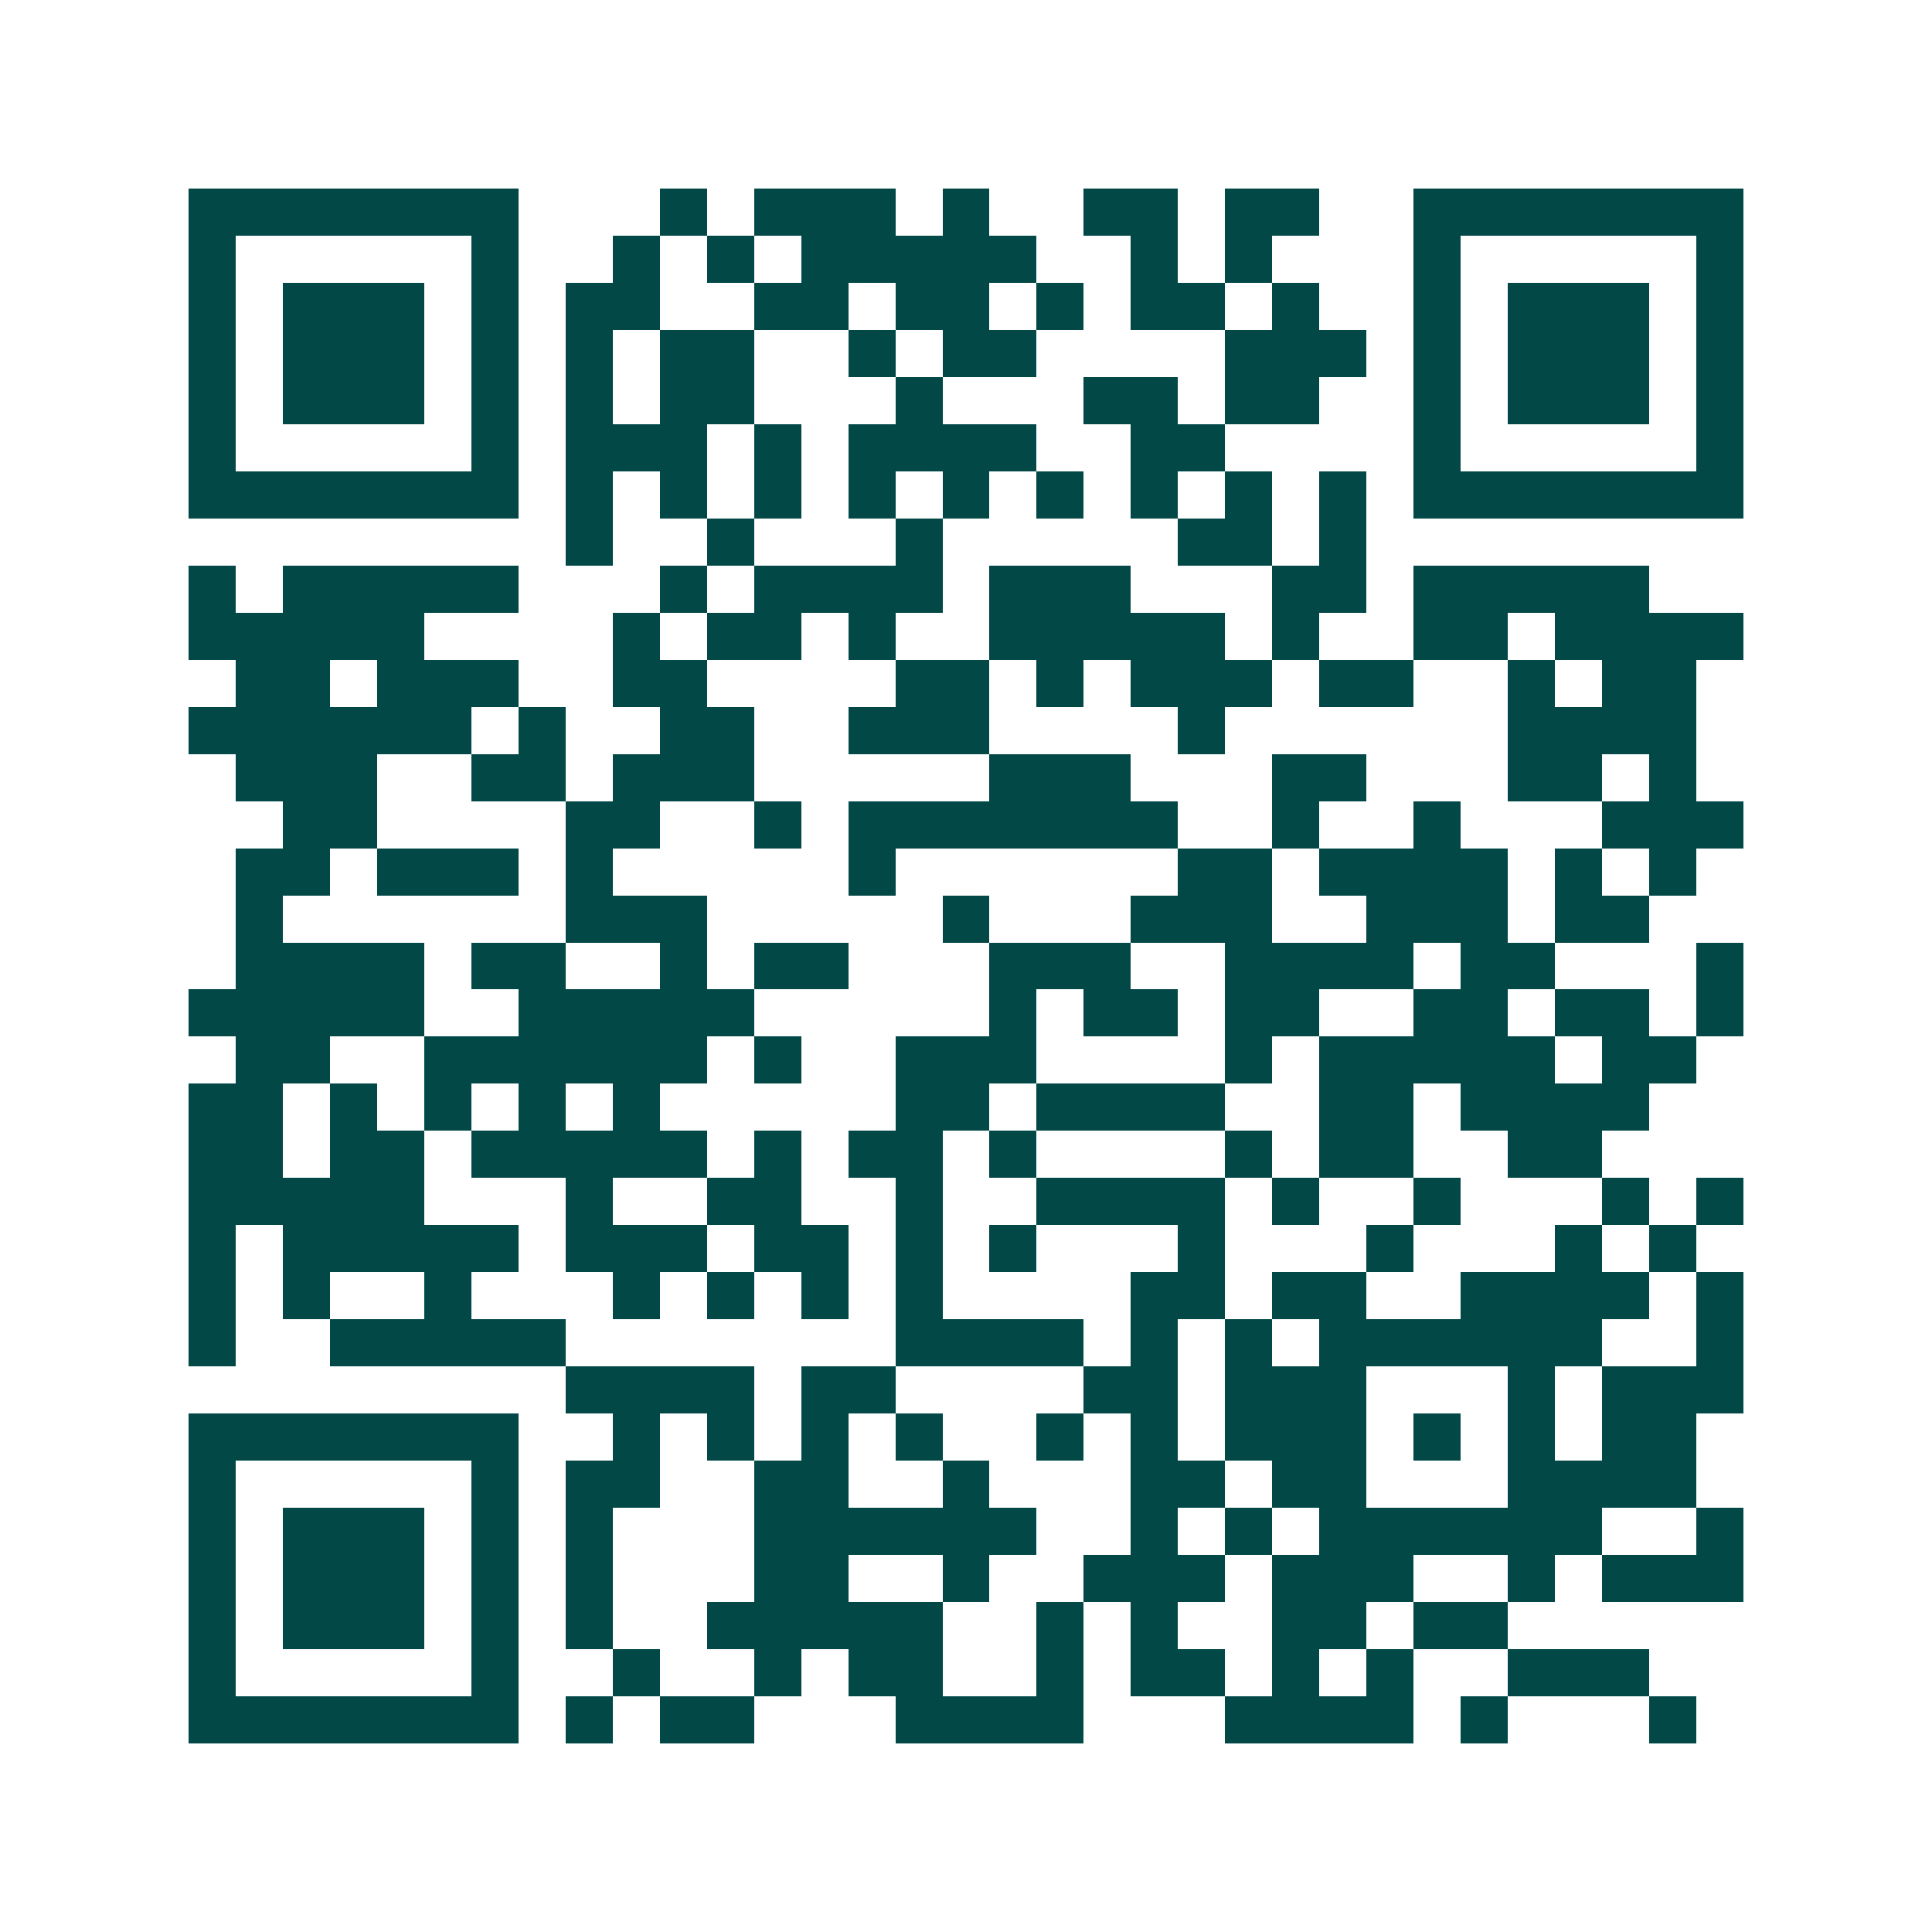 <svg xmlns="http://www.w3.org/2000/svg" width="200" height="200" viewBox="0 0 41 41" shape-rendering="crispEdges"><path fill="#ffffff" d="M0 0h41v41H0z"/><path stroke="#014847" d="M4 4.5h7m3 0h1m1 0h3m1 0h1m2 0h2m1 0h2m2 0h7M4 5.5h1m5 0h1m2 0h1m1 0h1m1 0h5m2 0h1m1 0h1m3 0h1m5 0h1M4 6.5h1m1 0h3m1 0h1m1 0h2m2 0h2m1 0h2m1 0h1m1 0h2m1 0h1m2 0h1m1 0h3m1 0h1M4 7.5h1m1 0h3m1 0h1m1 0h1m1 0h2m2 0h1m1 0h2m4 0h3m1 0h1m1 0h3m1 0h1M4 8.5h1m1 0h3m1 0h1m1 0h1m1 0h2m3 0h1m3 0h2m1 0h2m2 0h1m1 0h3m1 0h1M4 9.5h1m5 0h1m1 0h3m1 0h1m1 0h4m2 0h2m4 0h1m5 0h1M4 10.5h7m1 0h1m1 0h1m1 0h1m1 0h1m1 0h1m1 0h1m1 0h1m1 0h1m1 0h1m1 0h7M12 11.5h1m2 0h1m3 0h1m5 0h2m1 0h1M4 12.5h1m1 0h5m3 0h1m1 0h4m1 0h3m3 0h2m1 0h5M4 13.5h5m4 0h1m1 0h2m1 0h1m2 0h5m1 0h1m2 0h2m1 0h4M5 14.5h2m1 0h3m2 0h2m4 0h2m1 0h1m1 0h3m1 0h2m2 0h1m1 0h2M4 15.5h6m1 0h1m2 0h2m2 0h3m4 0h1m6 0h4M5 16.5h3m2 0h2m1 0h3m5 0h3m3 0h2m3 0h2m1 0h1M6 17.5h2m4 0h2m2 0h1m1 0h7m2 0h1m2 0h1m3 0h3M5 18.5h2m1 0h3m1 0h1m5 0h1m6 0h2m1 0h4m1 0h1m1 0h1M5 19.5h1m6 0h3m5 0h1m3 0h3m2 0h3m1 0h2M5 20.5h4m1 0h2m2 0h1m1 0h2m3 0h3m2 0h4m1 0h2m3 0h1M4 21.5h5m2 0h5m5 0h1m1 0h2m1 0h2m2 0h2m1 0h2m1 0h1M5 22.5h2m2 0h6m1 0h1m2 0h3m4 0h1m1 0h5m1 0h2M4 23.5h2m1 0h1m1 0h1m1 0h1m1 0h1m5 0h2m1 0h4m2 0h2m1 0h4M4 24.5h2m1 0h2m1 0h5m1 0h1m1 0h2m1 0h1m4 0h1m1 0h2m2 0h2M4 25.5h5m3 0h1m2 0h2m2 0h1m2 0h4m1 0h1m2 0h1m3 0h1m1 0h1M4 26.5h1m1 0h5m1 0h3m1 0h2m1 0h1m1 0h1m3 0h1m3 0h1m3 0h1m1 0h1M4 27.5h1m1 0h1m2 0h1m3 0h1m1 0h1m1 0h1m1 0h1m4 0h2m1 0h2m2 0h4m1 0h1M4 28.5h1m2 0h5m7 0h4m1 0h1m1 0h1m1 0h6m2 0h1M12 29.5h4m1 0h2m4 0h2m1 0h3m3 0h1m1 0h3M4 30.5h7m2 0h1m1 0h1m1 0h1m1 0h1m2 0h1m1 0h1m1 0h3m1 0h1m1 0h1m1 0h2M4 31.5h1m5 0h1m1 0h2m2 0h2m2 0h1m3 0h2m1 0h2m3 0h4M4 32.5h1m1 0h3m1 0h1m1 0h1m3 0h6m2 0h1m1 0h1m1 0h6m2 0h1M4 33.5h1m1 0h3m1 0h1m1 0h1m3 0h2m2 0h1m2 0h3m1 0h3m2 0h1m1 0h3M4 34.5h1m1 0h3m1 0h1m1 0h1m2 0h5m2 0h1m1 0h1m2 0h2m1 0h2M4 35.5h1m5 0h1m2 0h1m2 0h1m1 0h2m2 0h1m1 0h2m1 0h1m1 0h1m2 0h3M4 36.5h7m1 0h1m1 0h2m3 0h4m3 0h4m1 0h1m3 0h1"/></svg>
